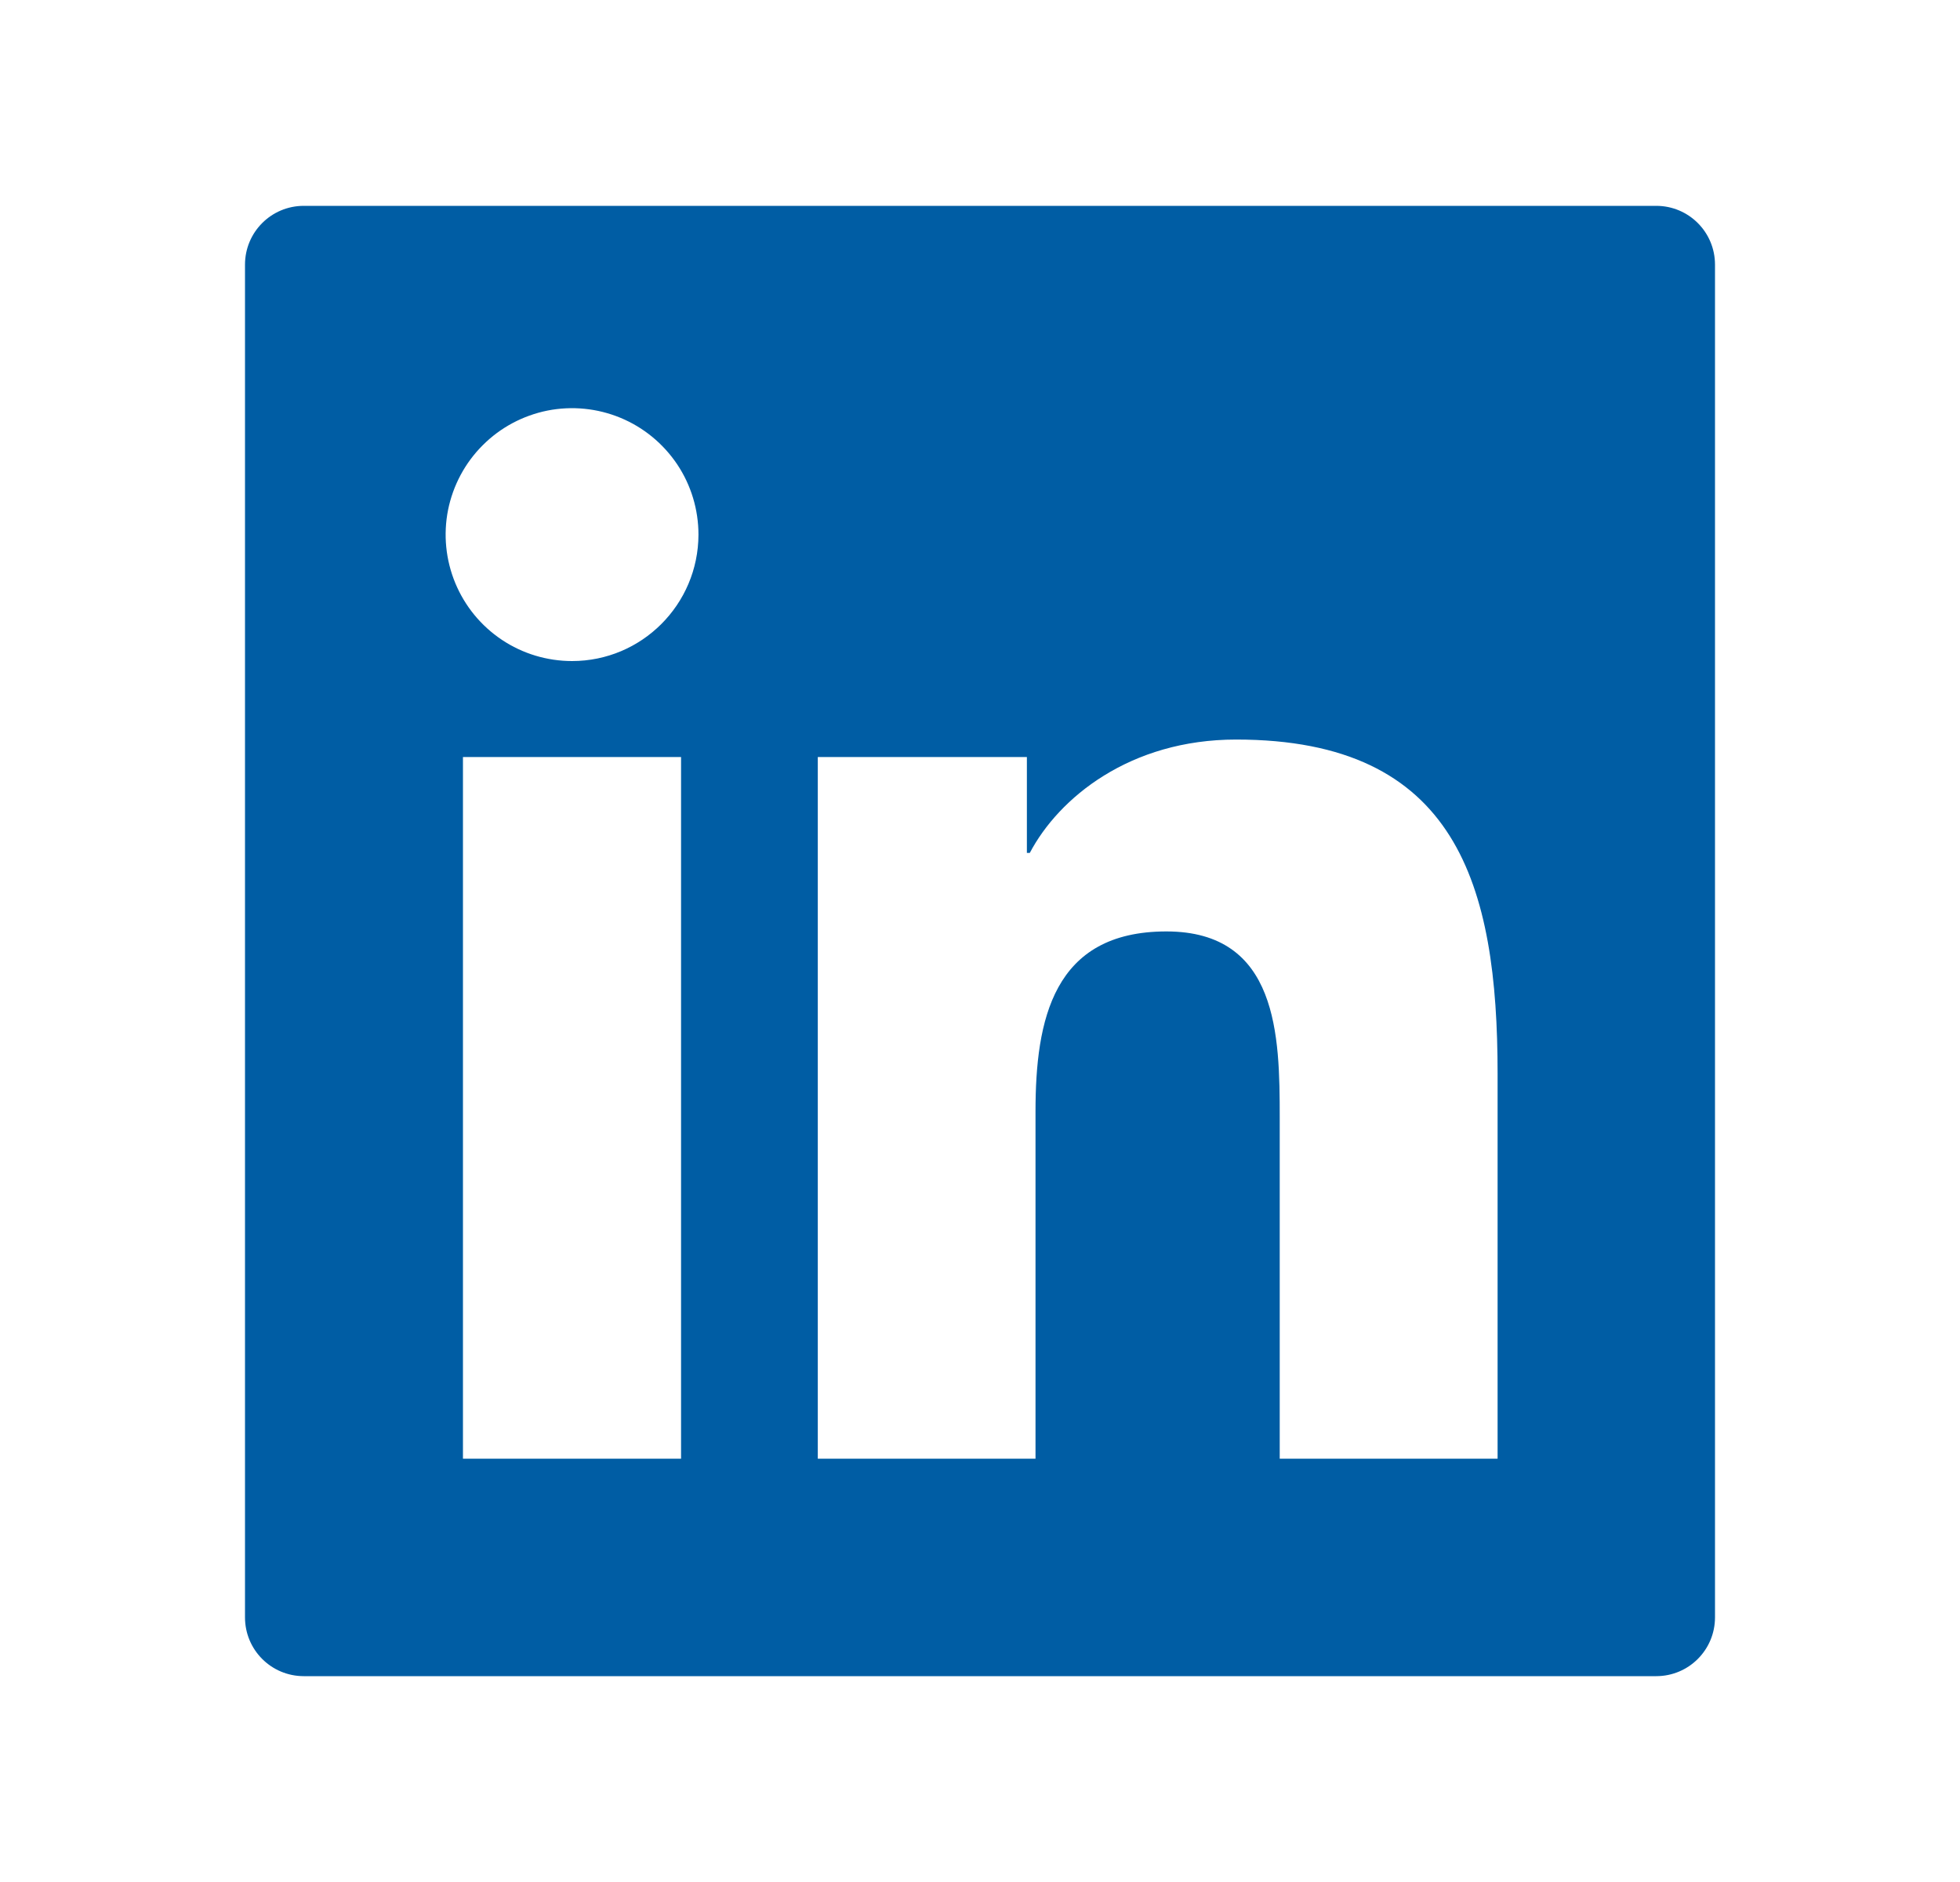 <svg width="25" height="24" viewBox="0 0 25 24" fill="none" xmlns="http://www.w3.org/2000/svg">
<path d="M21.125 2.625H3.875C3.46 2.625 3.125 2.96 3.125 3.375V20.625C3.125 21.04 3.46 21.375 3.875 21.375H21.125C21.54 21.375 21.875 21.04 21.875 20.625V3.375C21.875 2.96 21.54 2.625 21.125 2.625ZM8.687 18.602H5.905V9.654H8.687V18.602ZM7.297 8.43C6.978 8.43 6.666 8.336 6.401 8.159C6.136 7.982 5.929 7.73 5.807 7.435C5.685 7.14 5.653 6.816 5.715 6.503C5.778 6.191 5.931 5.903 6.157 5.678C6.382 5.452 6.67 5.299 6.982 5.236C7.295 5.174 7.619 5.206 7.914 5.328C8.209 5.45 8.46 5.657 8.638 5.922C8.815 6.187 8.909 6.499 8.909 6.818C8.907 7.709 8.185 8.43 7.297 8.43ZM19.102 18.602H16.323V14.25C16.323 13.212 16.304 11.878 14.877 11.878C13.431 11.878 13.208 13.008 13.208 14.175V18.602H10.431V9.654H13.098V10.877H13.135C13.505 10.174 14.412 9.431 15.767 9.431C18.584 9.431 19.102 11.285 19.102 13.694V18.602Z" fill="#005DA4"/>
</svg>
